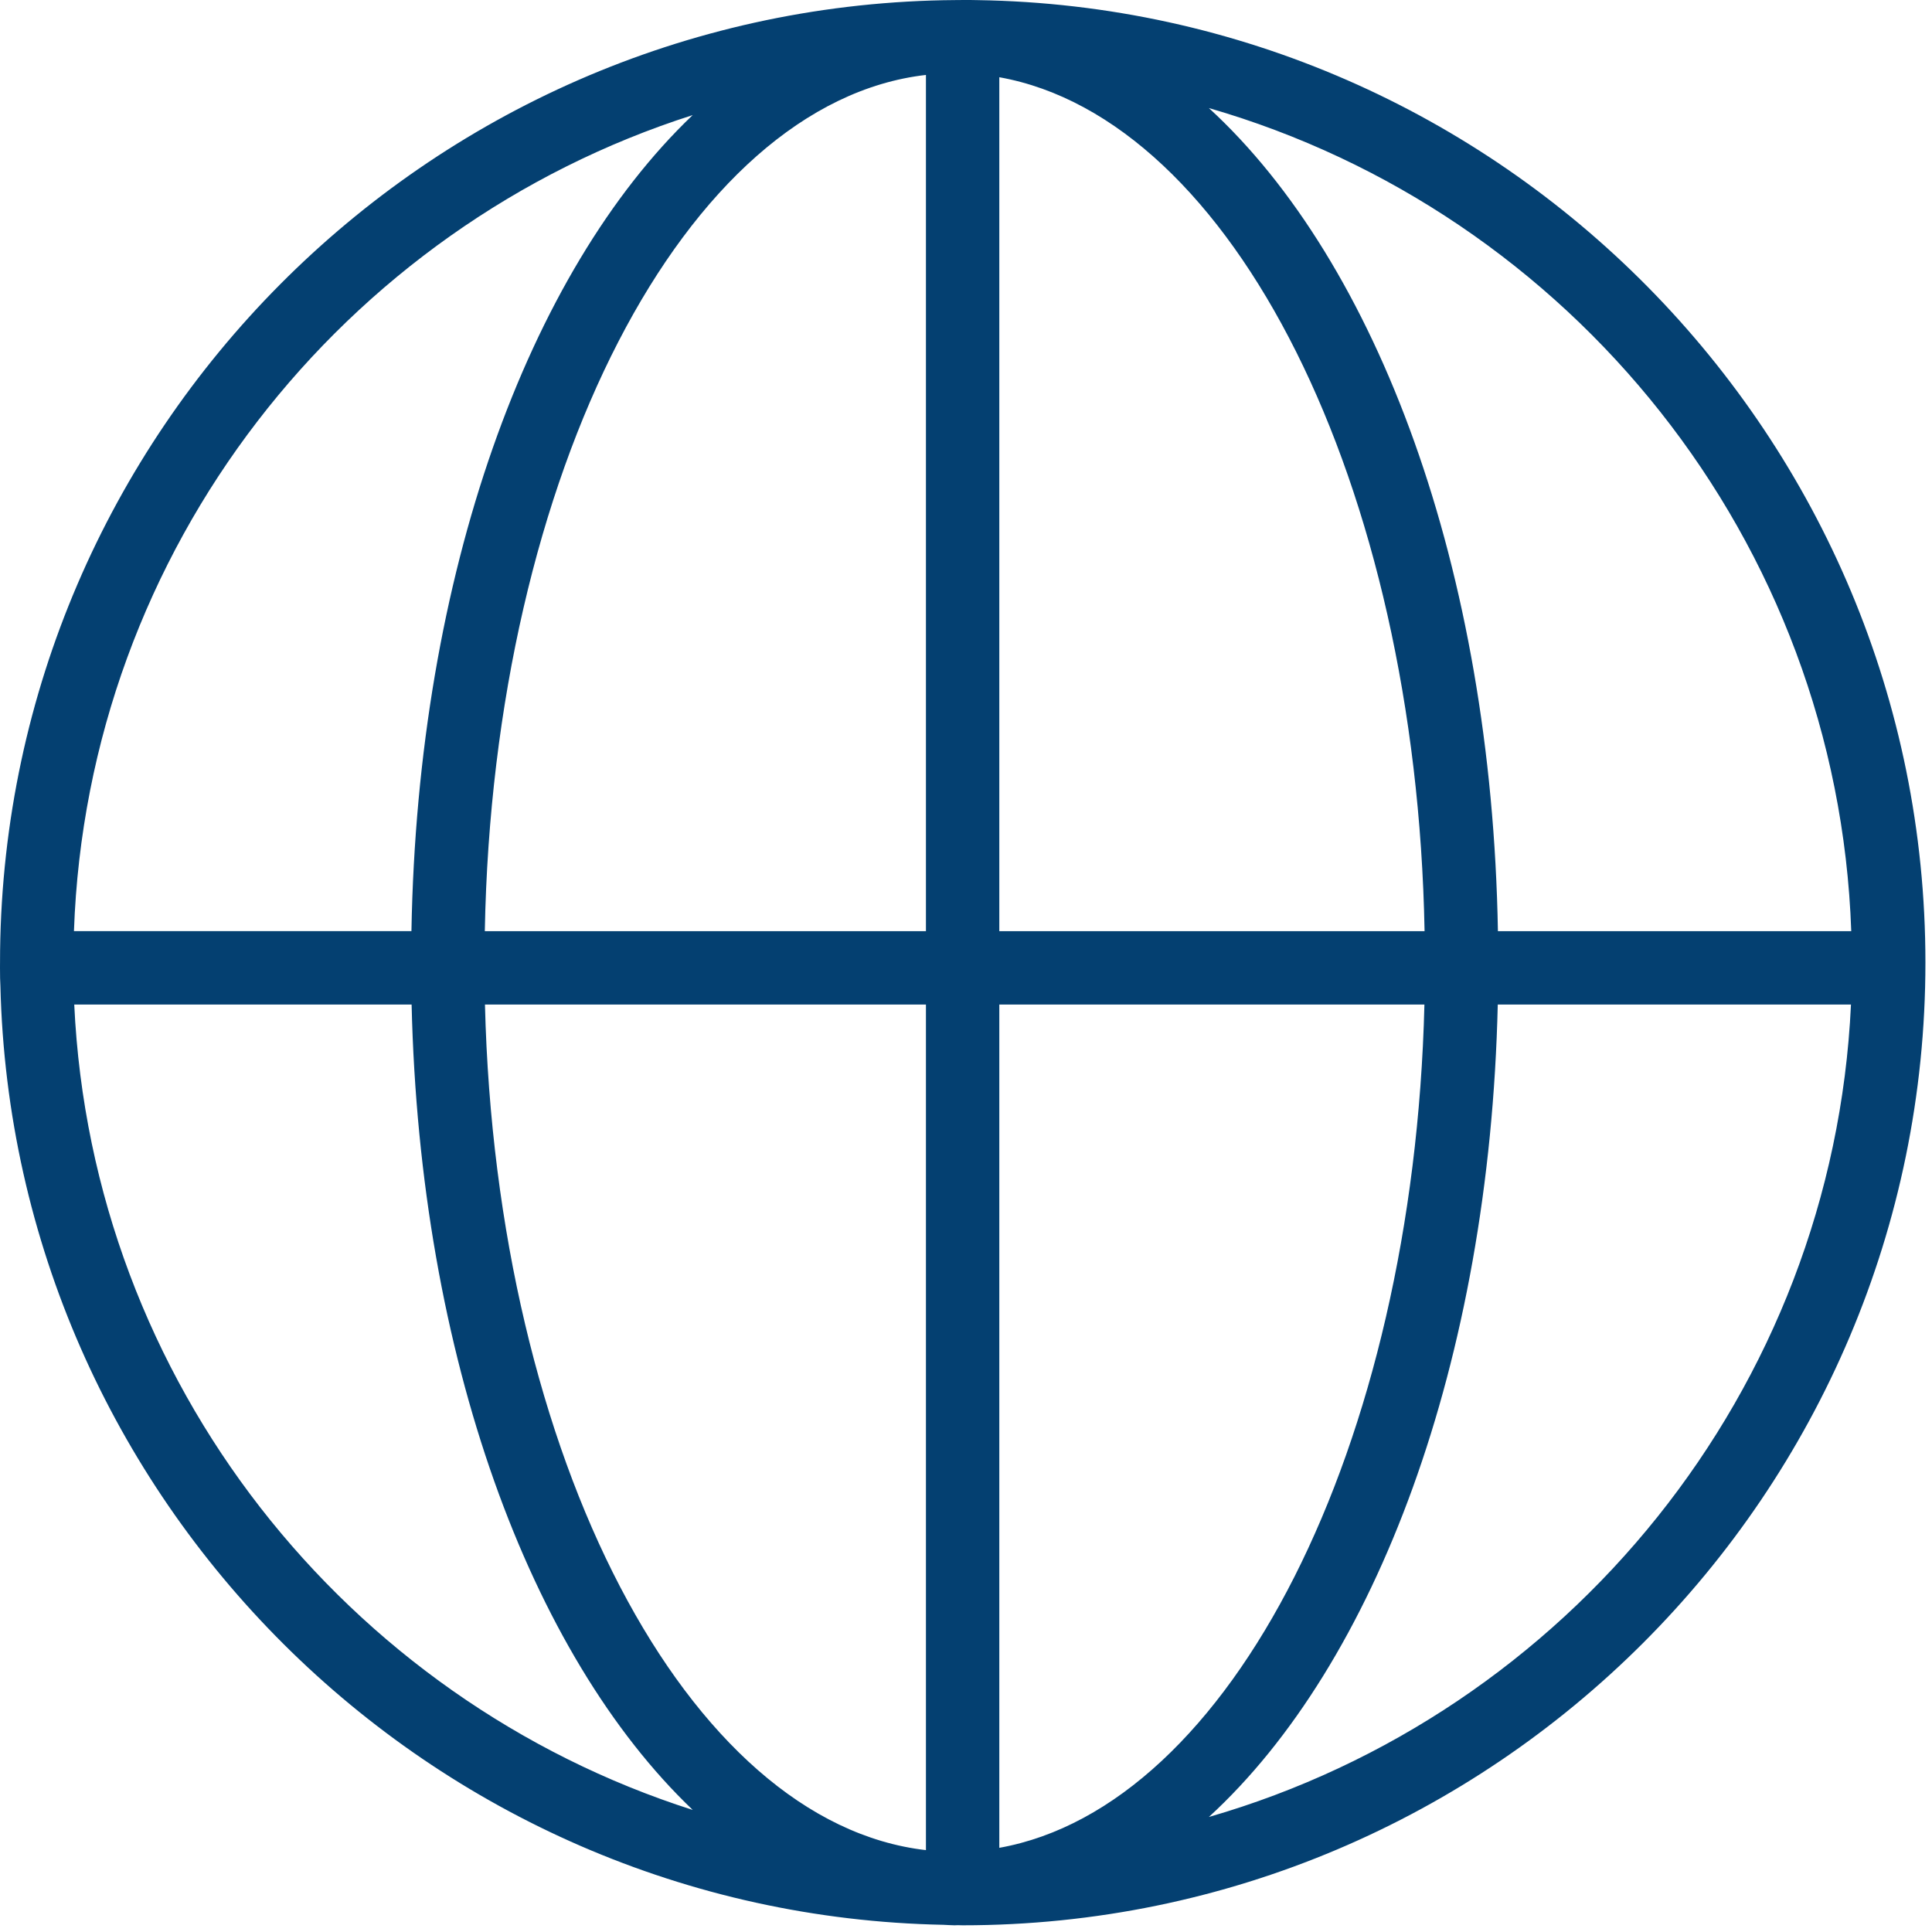<?xml version="1.0" encoding="UTF-8"?> <svg xmlns="http://www.w3.org/2000/svg" width="79" height="79" viewBox="0 0 79 79" fill="none"> <path d="M39.969 0.005C39.735 -0.008 38.639 0.007 38.578 0.009C17.395 0.426 0.266 17.647 0.004 38.866C0.001 39.129 -0.007 40.027 0.016 40.304C0.516 61.314 17.547 78.292 38.578 78.706C38.731 78.711 38.883 78.726 39.037 78.726C39.077 78.726 39.117 78.721 39.157 78.721C39.226 78.721 39.293 78.726 39.362 78.726C61.07 78.726 78.731 61.065 78.731 39.356C78.731 17.853 61.397 0.332 39.969 0.005ZM75.698 38.075H61.25C60.994 23.253 56.325 10.742 49.432 4.419C64.207 8.684 75.14 22.079 75.698 38.075ZM37.862 3.064V38.075H19.824C20.169 19.355 28.028 4.191 37.862 3.064ZM37.862 41.075V75.652C28.104 74.533 20.288 59.596 19.83 41.075H37.862ZM40.862 75.558V41.075H58.245C57.797 59.183 50.315 73.867 40.862 75.558ZM40.862 38.075V3.158C50.391 4.863 57.913 19.769 58.251 38.075H40.862ZM28.324 4.706C21.603 11.119 17.076 23.48 16.824 38.074H3.024C3.57 22.429 14.04 9.266 28.324 4.706ZM3.036 41.075H16.831C17.165 55.481 21.672 67.66 28.326 74.009C14.172 69.491 3.758 56.53 3.036 41.075ZM49.431 74.297C56.258 68.035 60.905 55.707 61.244 41.075H75.687C74.948 56.88 64.073 70.07 49.431 74.297Z" fill="#044071"></path> </svg> 